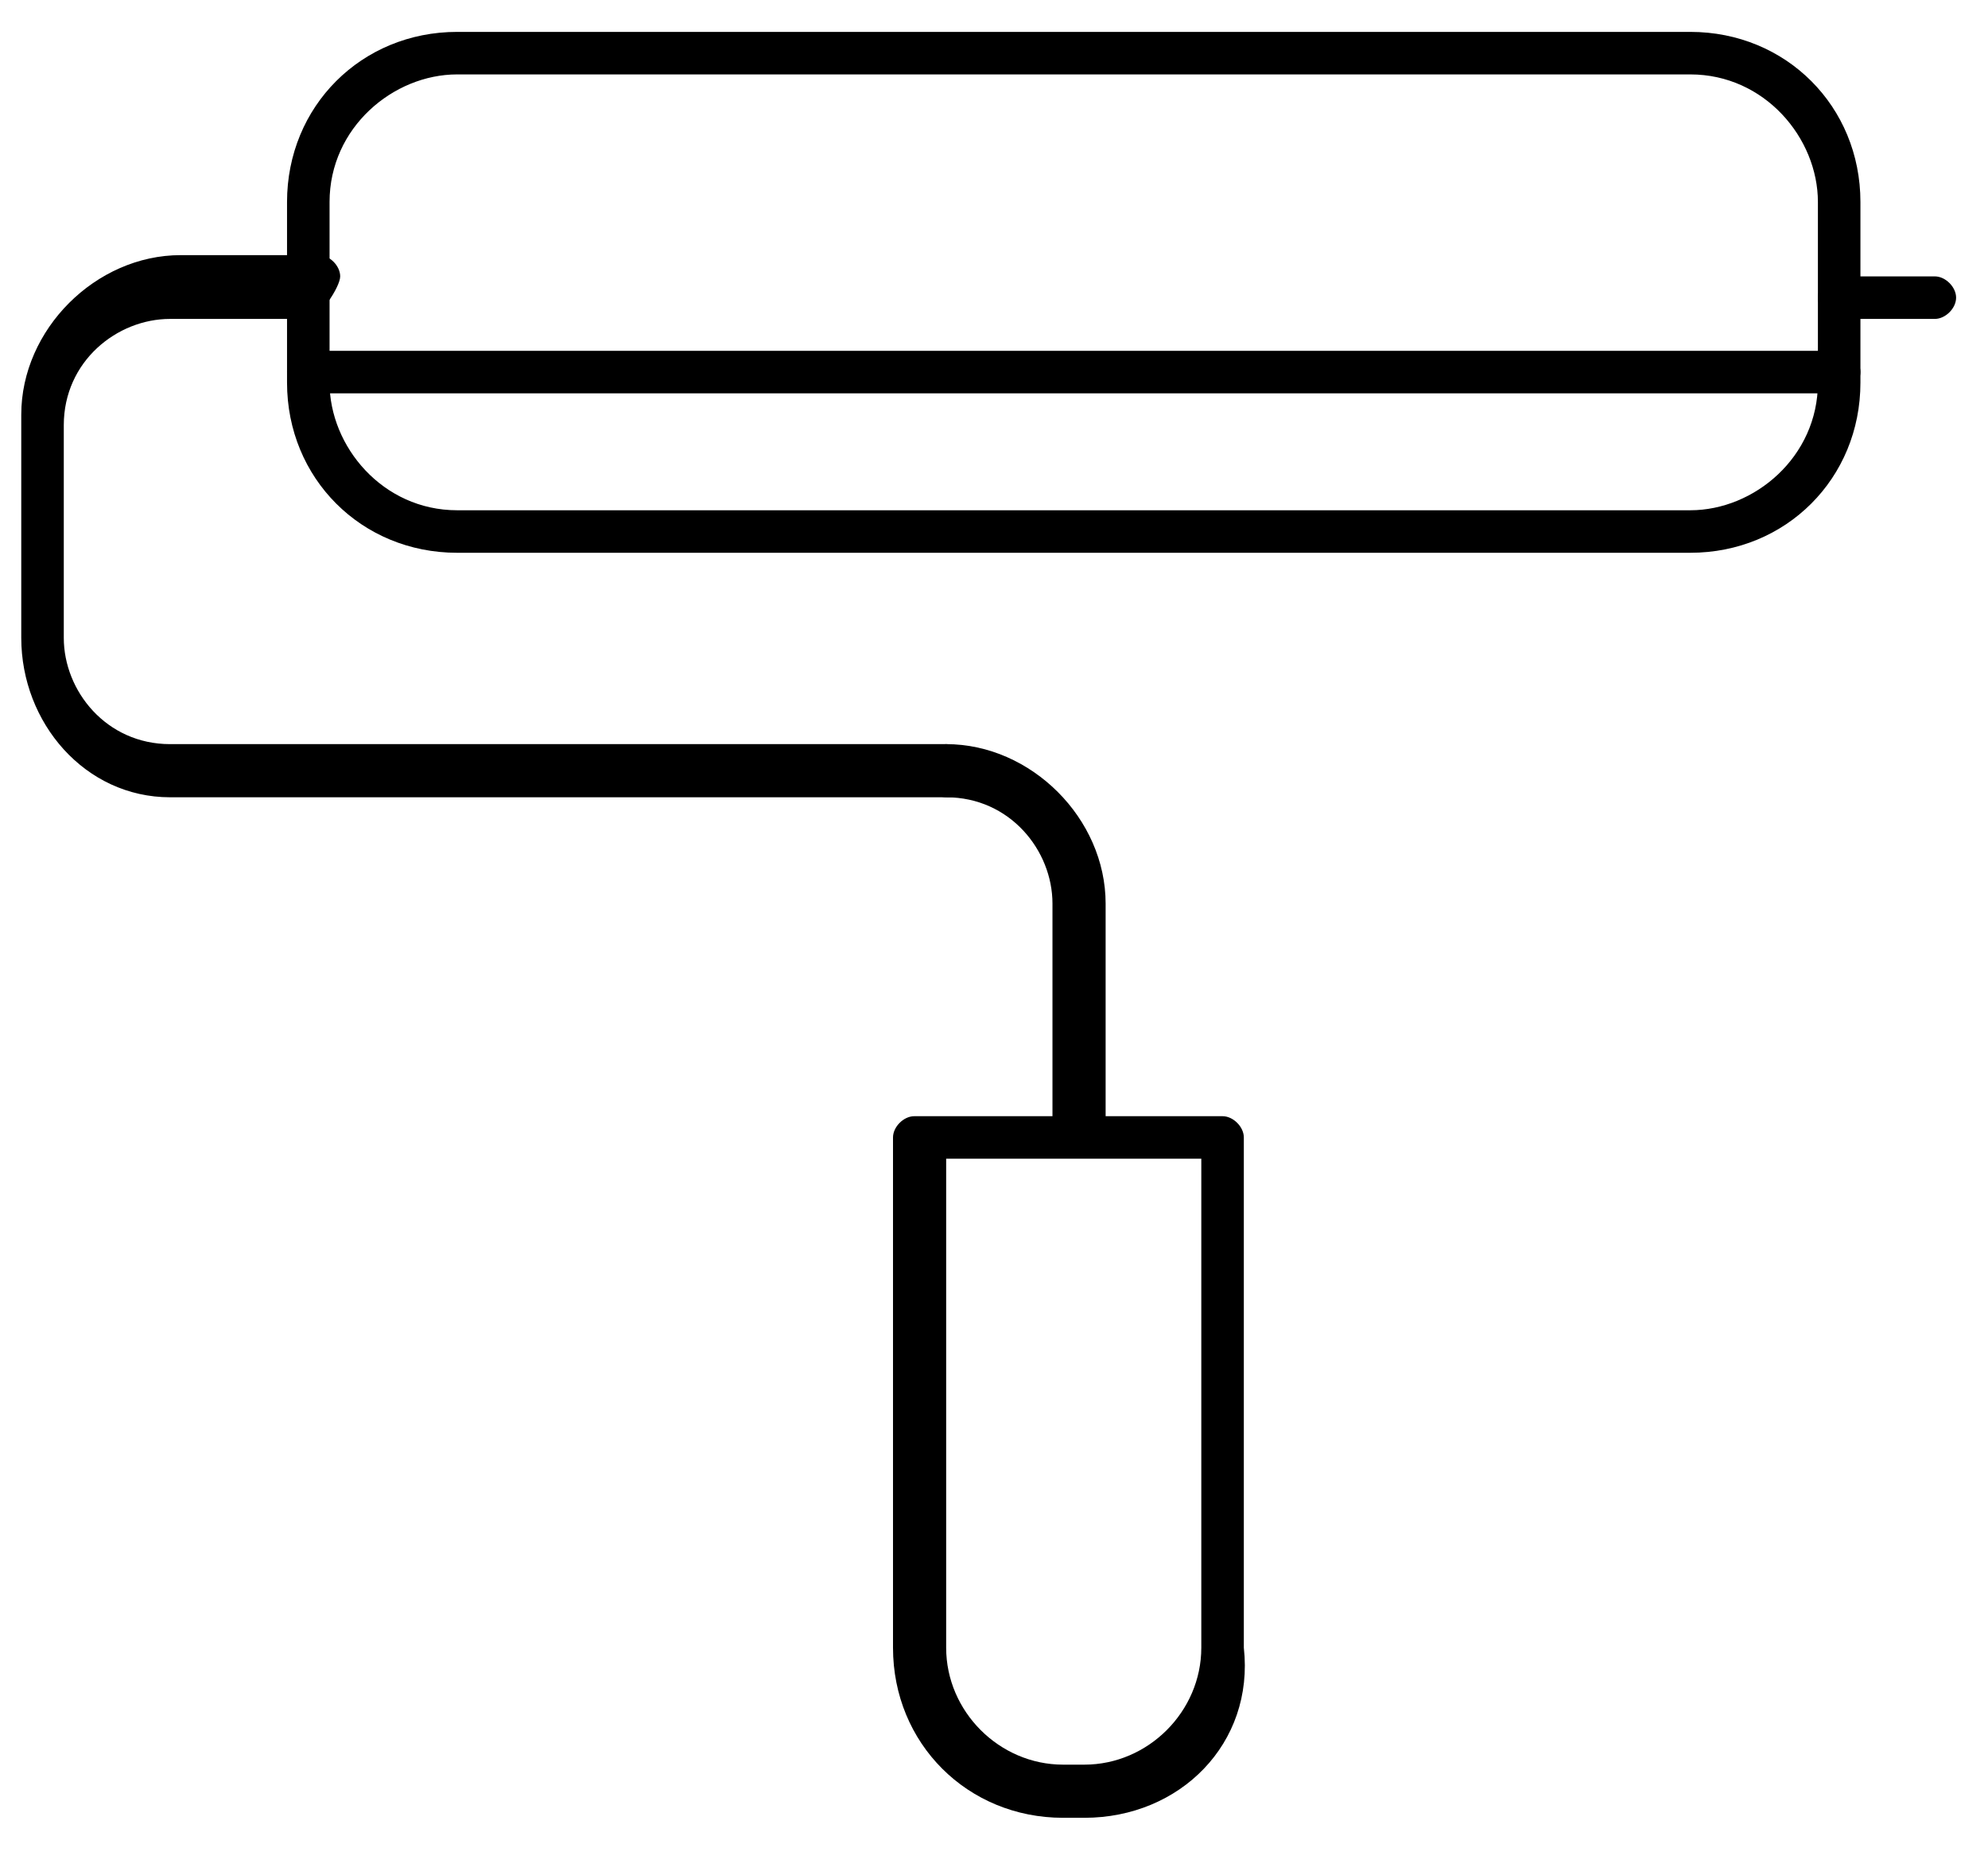 <svg id="Layer_1" xmlns="http://www.w3.org/2000/svg" viewBox="0 0 18.7 17.6"><style>.st0{fill:#000000}</style><path class="st0" d="M15.9 5.2H4.3c-.9 0-1.6-.7-1.6-1.6V1.9C2.7 1 3.4.3 4.3.3h11.6c.9 0 1.6.7 1.6 1.6v1.7c0 .9-.7 1.6-1.6 1.6zM4.3.7c-.6 0-1.2.5-1.2 1.2v1.7c0 .6.5 1.2 1.2 1.2h11.6c.6 0 1.2-.5 1.2-1.2V1.9c0-.6-.5-1.2-1.2-1.2H4.3z"/><path class="st0" d="M8.9 7.5H1.6C.8 7.5.2 6.8.2 6V3.9c0-.8.7-1.5 1.5-1.5H3c.1 0 .2.1.2.2S3 3 2.9 3H1.6c-.5 0-1 .4-1 1v2c0 .5.4 1 1 1h7.3c.1 0 .2.1.2.3s-.1.2-.2.2z"/><path class="st0" d="M10.1 10.8c-.1 0-.2-.1-.2-.2V8.5c0-.5-.4-1-1-1-.1 0-.2-.1-.2-.2s.1-.3.2-.3c.8 0 1.5.7 1.5 1.5v2.1c-.1.1-.2.2-.3.2z"/><path class="st0" d="M10.2 17.1H10c-.9 0-1.6-.7-1.6-1.6v-4.8c0-.1.1-.2.2-.2h2.9c.1 0 .2.1.2.2v4.8c.1.9-.6 1.6-1.5 1.6zm-1.3-6.2v4.6c0 .6.5 1.1 1.1 1.1h.2c.6 0 1.1-.5 1.1-1.1v-4.6H8.9zM18.2 3h-.9c-.1 0-.2-.1-.2-.2s.1-.2.2-.2h.9c.1 0 .2.1.2.2s-.1.2-.2.2zM17.3 3.7H2.9c-.1 0-.2-.1-.2-.2s.1-.2.2-.2h14.4c.1 0 .2.1.2.2s-.1.2-.2.2z"/></svg>
